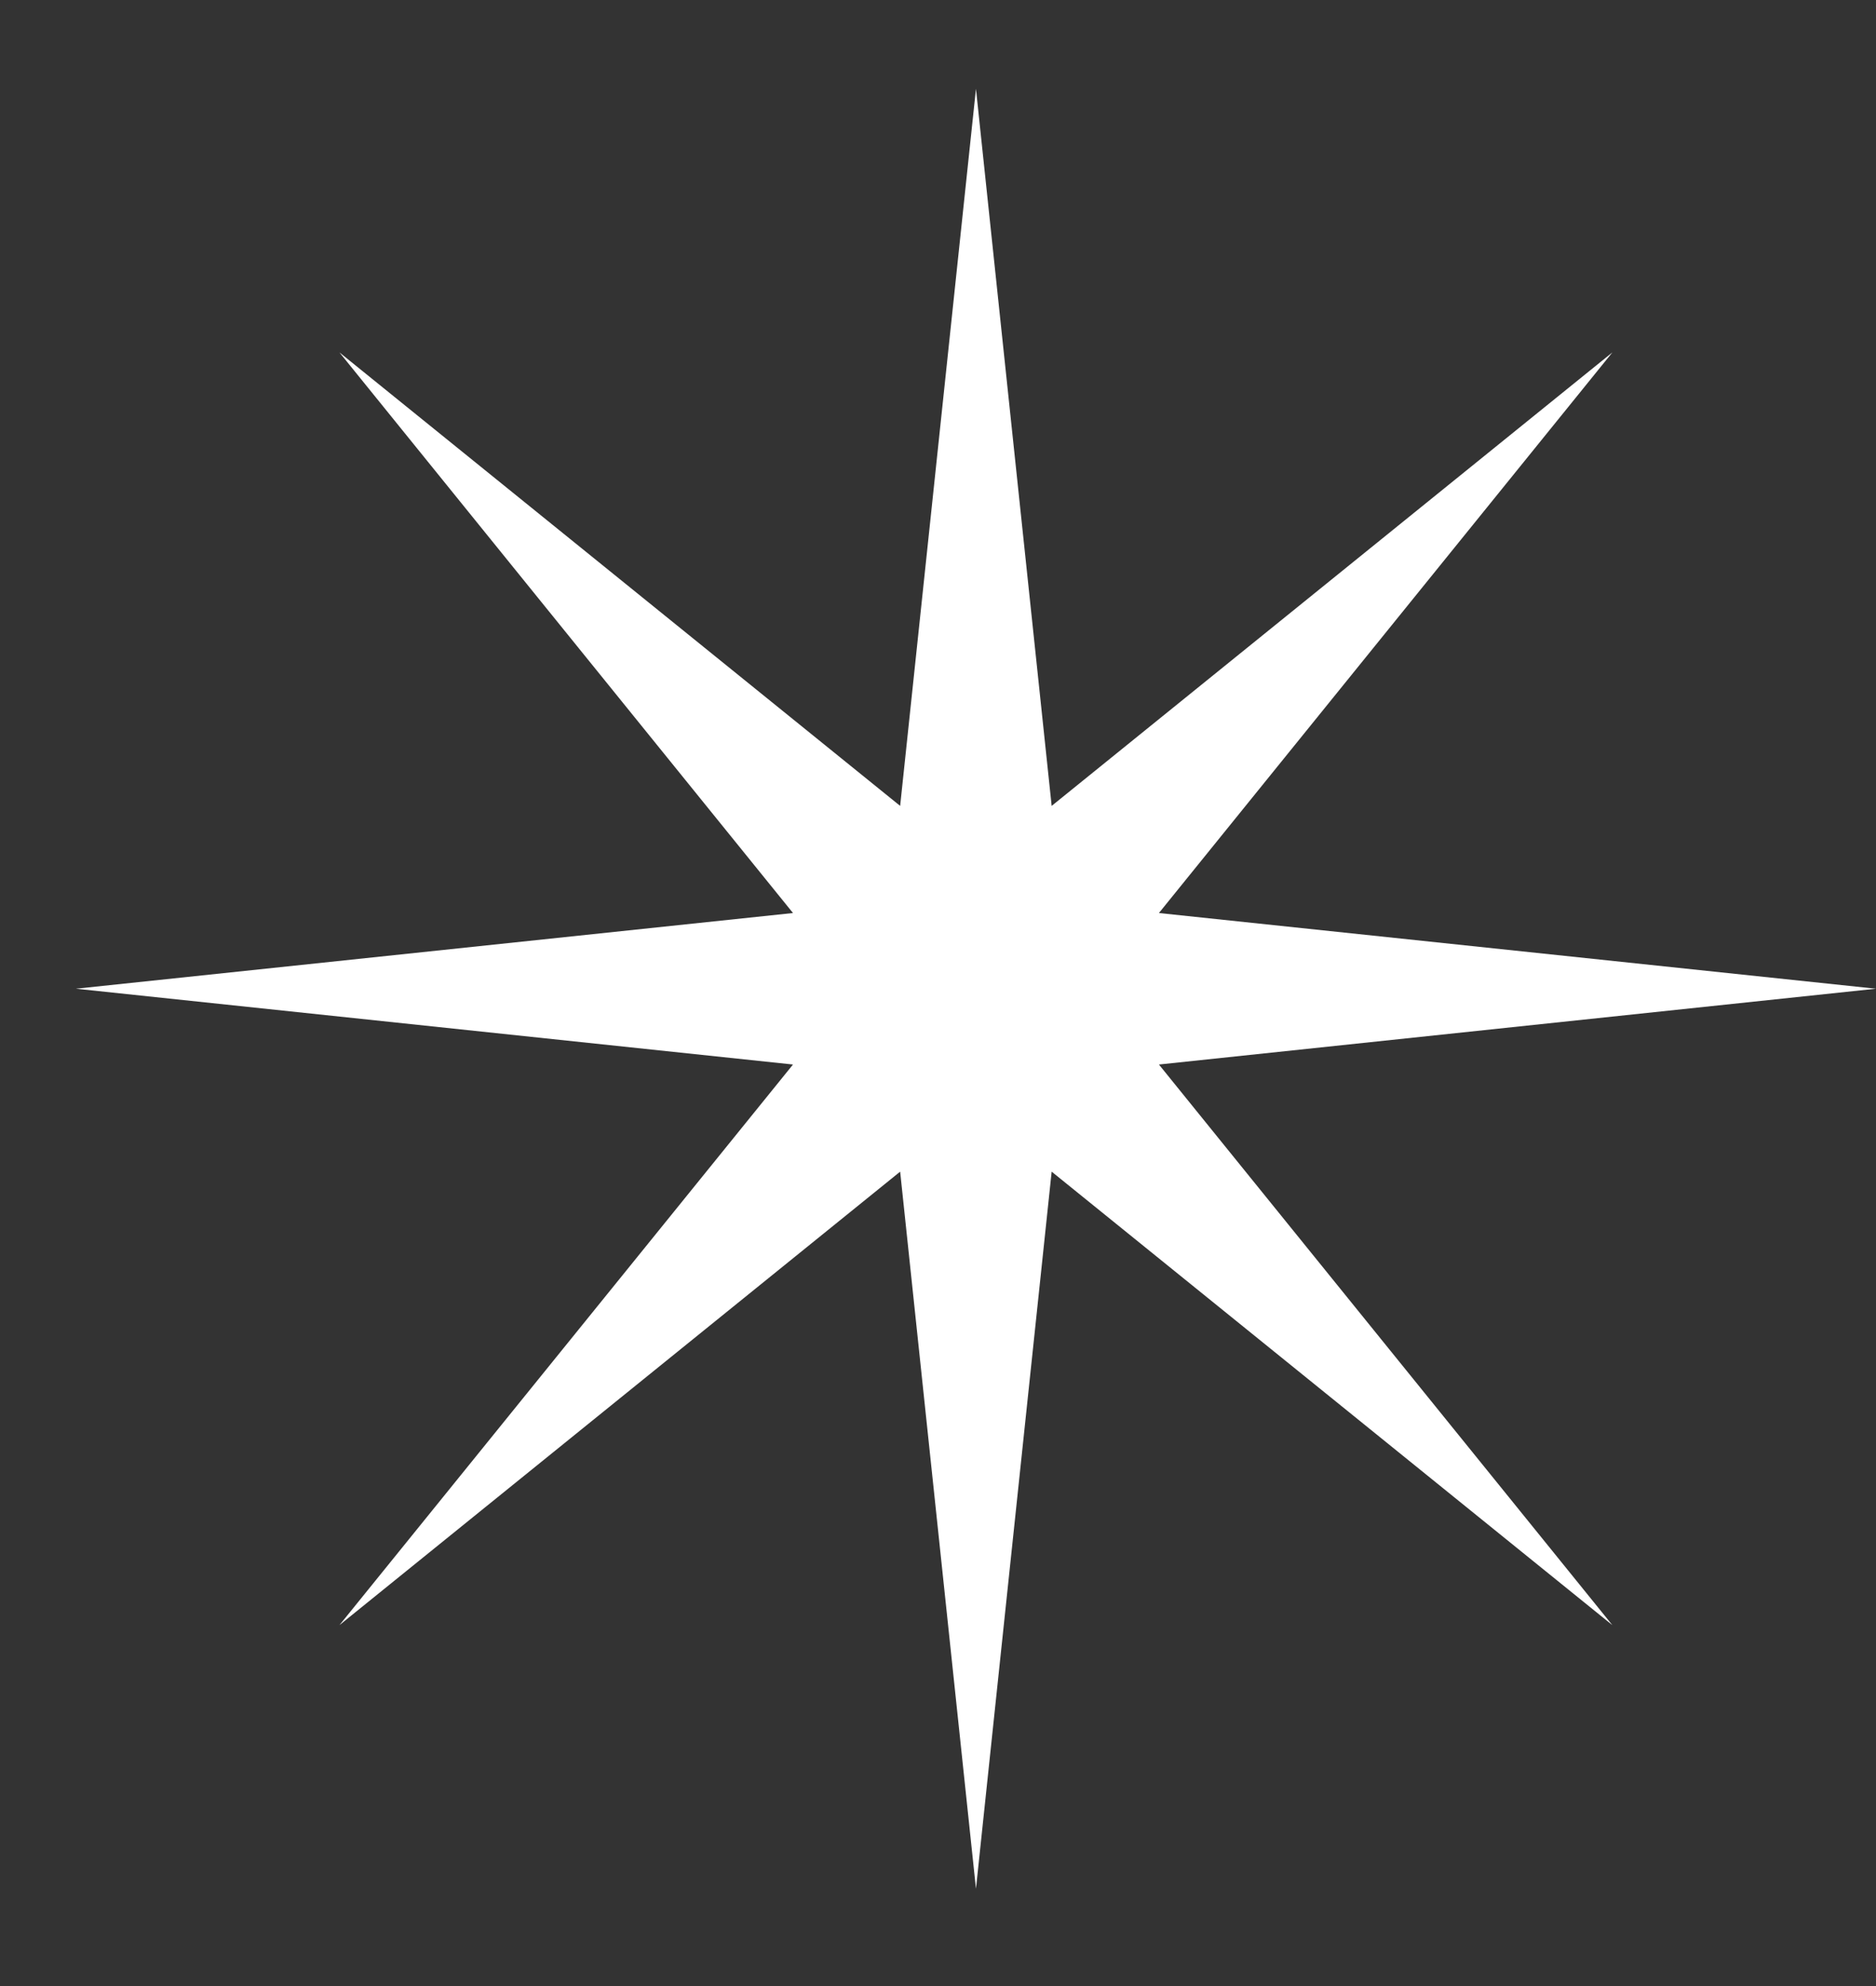 <?xml version="1.0" encoding="UTF-8"?> <svg xmlns="http://www.w3.org/2000/svg" width="17" height="18" viewBox="0 0 17 18" fill="none"><rect x="0" y="0" width="17" height="18" fill="#333333" stroke="none"/> <path d="M8.844 0.805L9.53 7.304L14.611 3.194L10.502 8.275L17 8.961L10.502 9.648L14.611 14.729L9.53 10.619L8.844 17.118L8.157 10.619L3.076 14.729L7.186 9.648L0.688 8.961L7.186 8.275L3.076 3.194L8.157 7.304L8.844 0.805Z" fill="white"></path> </svg> 